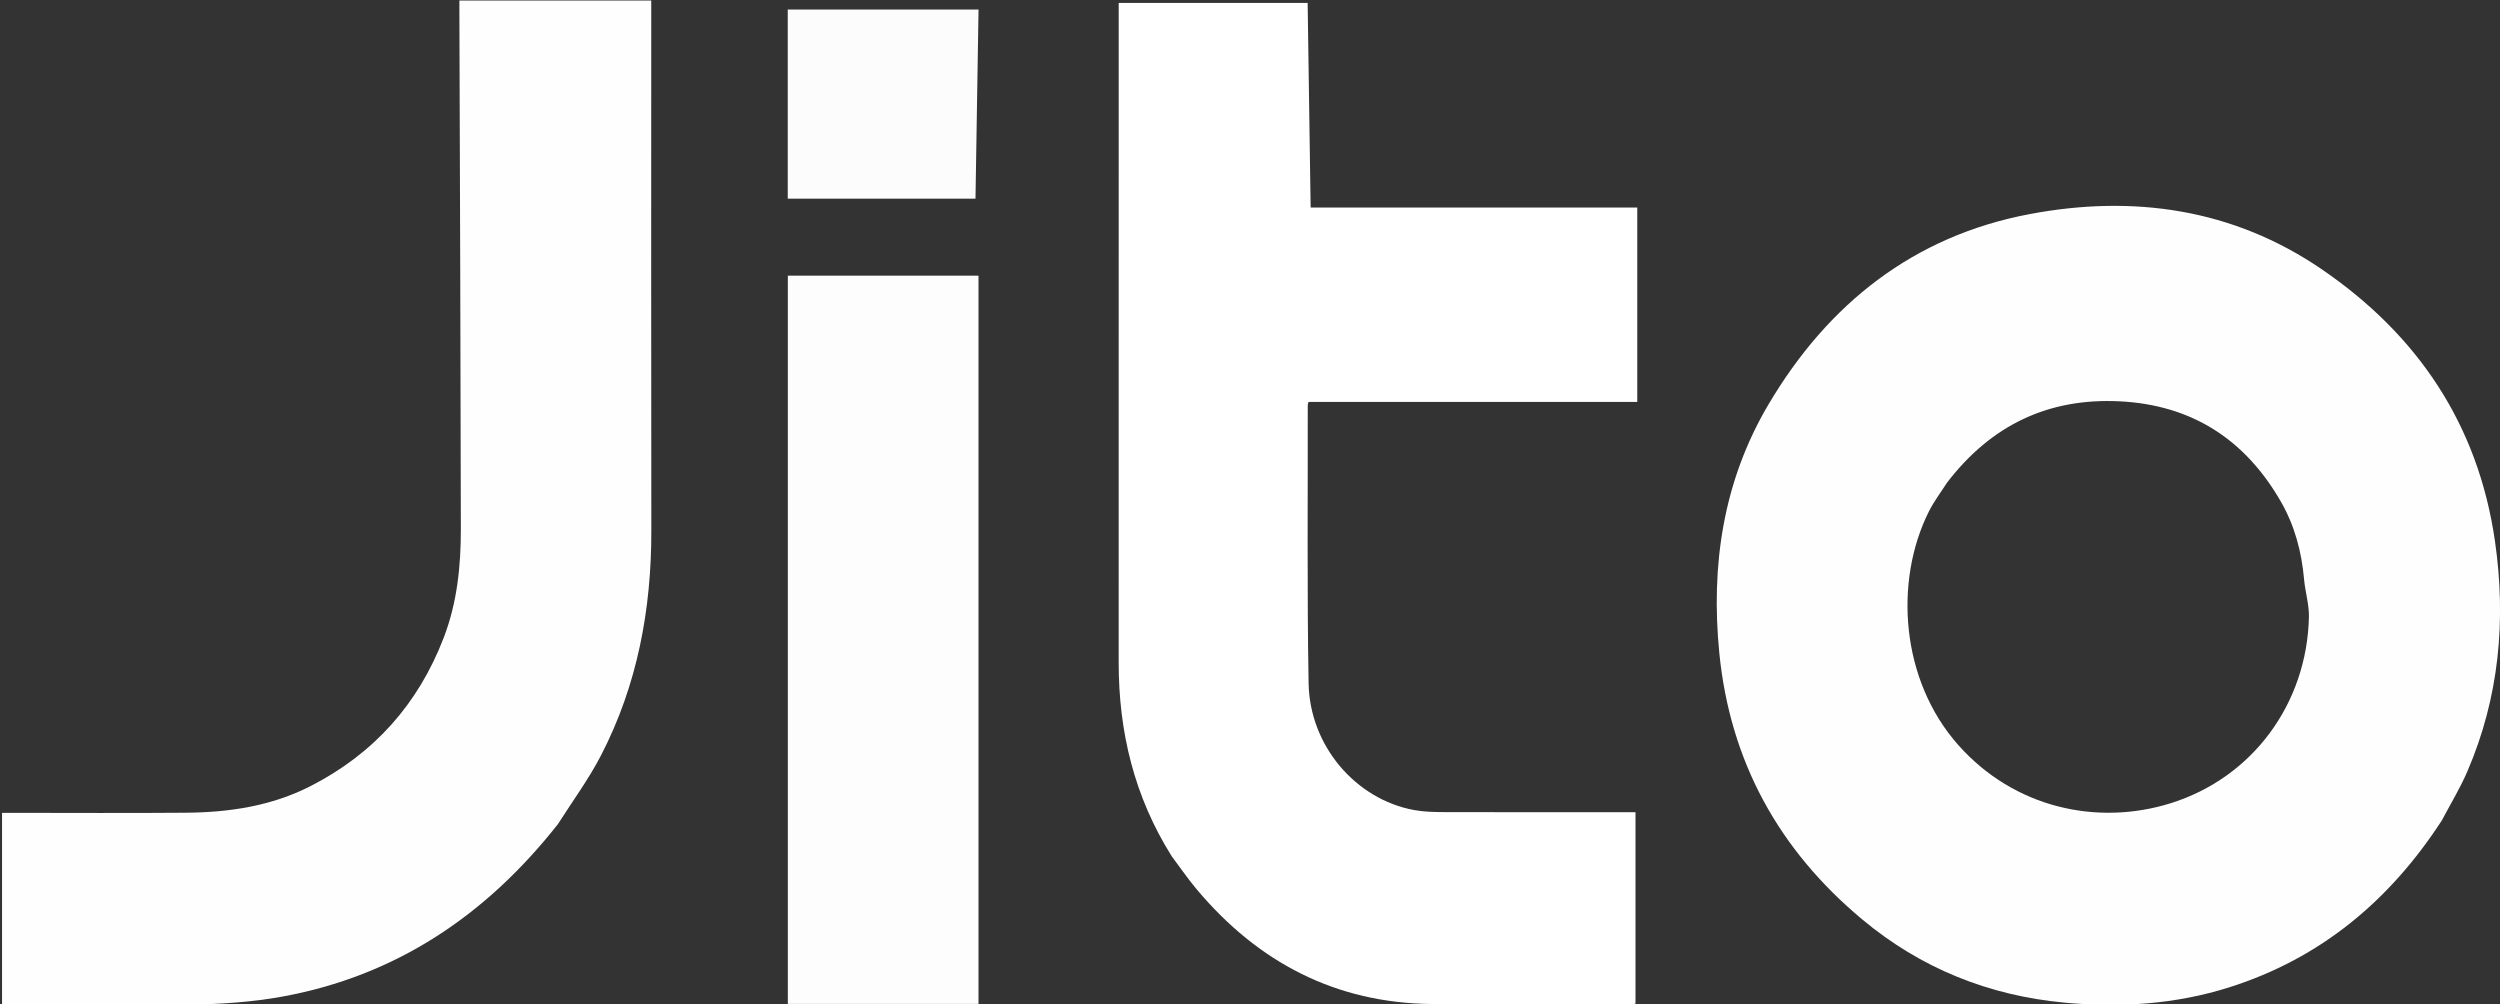 <?xml version="1.0" encoding="UTF-8" standalone="no"?>
<!DOCTYPE svg PUBLIC "-//W3C//DTD SVG 1.1//EN" "http://www.w3.org/Graphics/SVG/1.1/DTD/svg11.dtd">
<svg width="100%" height="100%" viewBox="0 0 498 200" version="1.1" xmlns="http://www.w3.org/2000/svg" xmlns:xlink="http://www.w3.org/1999/xlink" xml:space="preserve" xmlns:serif="http://www.serif.com/" style="fill-rule:evenodd;clip-rule:evenodd;stroke-linejoin:round;stroke-miterlimit:2;">
    <rect x="0" y="0" width="498" height="200" fill="#333333" stroke="none"/>
    <g transform="matrix(0.388,0,0,0.388,-35.755,-153.848)">
        <path d="M1345.77,817.76C1319,858.959 1283.53,888.587 1236.61,903.424C1209.08,912.13 1180.81,913.949 1152.15,911.281C1113.07,907.642 1078.2,893.598 1048.09,868.438C1005.4,832.769 980.365,787.449 974.853,731.772C970.389,686.682 976.844,643.438 1000.1,604.142C1030.62,552.552 1074.52,517.674 1134.26,506.418C1187.41,496.404 1238.48,503.643 1283.92,534.615C1333.26,568.239 1364.4,614.342 1373.06,674.265C1378.94,714.962 1375.23,754.655 1358.85,792.678C1355.17,801.203 1350.29,809.205 1345.77,817.76M1091.78,644.28C1088.65,649.19 1085.07,653.871 1082.47,659.047C1064.47,694.919 1067.86,745.691 1097.67,779.17C1126.23,811.234 1168.73,820.676 1206.44,808.938C1248.72,795.779 1276.54,757.686 1277.56,713.339C1277.71,706.875 1275.64,700.389 1275.06,693.872C1273.81,679.75 1270.23,666.325 1263.15,654.03C1244.75,622.027 1217.31,604.316 1180.14,602.545C1143.64,600.805 1114.41,614.822 1091.78,644.28Z" style="fill:rgb(254,254,254);fill-rule:nonzero;"/>
        <path d="M693.759,836.187C674.471,805.539 666.465,772.198 666.481,736.612C666.53,625.292 666.497,513.973 666.497,402.653L666.497,398.037L763.499,398.037C764.009,432.899 764.519,467.765 765.035,503.067L932.723,503.067L932.723,602.864L763.941,602.864C763.708,603.735 763.555,604.039 763.556,604.343C763.629,652.001 763.161,699.668 763.991,747.313C764.551,779.423 788.176,806.881 818.107,812.394C823.145,813.322 828.384,813.437 833.531,813.452C864.36,813.544 895.19,813.498 926.02,813.498C927.838,813.498 929.657,813.498 931.817,813.498L931.817,911.781C931.327,911.874 930.565,912.147 929.804,912.147C895.642,912.127 861.478,912.329 827.319,911.984C777.879,911.484 738.129,890.654 706.622,853.203C702.128,847.861 698.171,842.068 693.759,836.187Z" style="fill:white;fill-rule:nonzero;"/>
        <path d="M378.6,819.605C341.807,866.338 295.569,897.562 236.834,908.217C221.52,910.996 205.745,912.004 190.152,912.313C159.007,912.93 127.841,912.503 96.684,912.492C95.551,912.491 94.417,912.324 93.202,912.227L93.202,813.832C95.017,813.832 96.634,813.832 98.252,813.832C128.076,813.832 157.902,814.023 187.724,813.769C209.882,813.58 231.513,810.358 251.568,800.11C284.116,783.478 306.845,758.026 319.955,723.929C326.883,705.911 328.779,687.043 328.754,668.005C328.638,579.866 328.277,491.727 328.006,403.588C327.999,401.43 328.005,399.271 328.005,396.805L426.504,396.805C426.504,398.338 426.504,399.94 426.504,401.541C426.503,490.681 426.405,579.82 426.545,668.959C426.609,709.38 419.386,748.17 400.754,784.251C394.449,796.462 386.193,807.667 378.6,819.605Z" style="fill:rgb(254,254,254);fill-rule:nonzero;"/>
        <path d="M594.513,592C594.513,698.912 594.513,805.324 594.513,911.954L496.628,911.954L496.628,538.036L594.513,538.036C594.513,555.917 594.513,573.709 594.513,592Z" style="fill:rgb(253,253,253);fill-rule:nonzero;"/>
        <path d="M537,498.518C523.201,498.518 509.903,498.518 496.58,498.518L496.58,401.425L594.534,401.425C594.017,433.55 593.499,465.744 592.971,498.518C574.358,498.518 555.929,498.518 537,498.518Z" style="fill:rgb(252,252,252);fill-rule:nonzero;"/>
    </g>
</svg>
